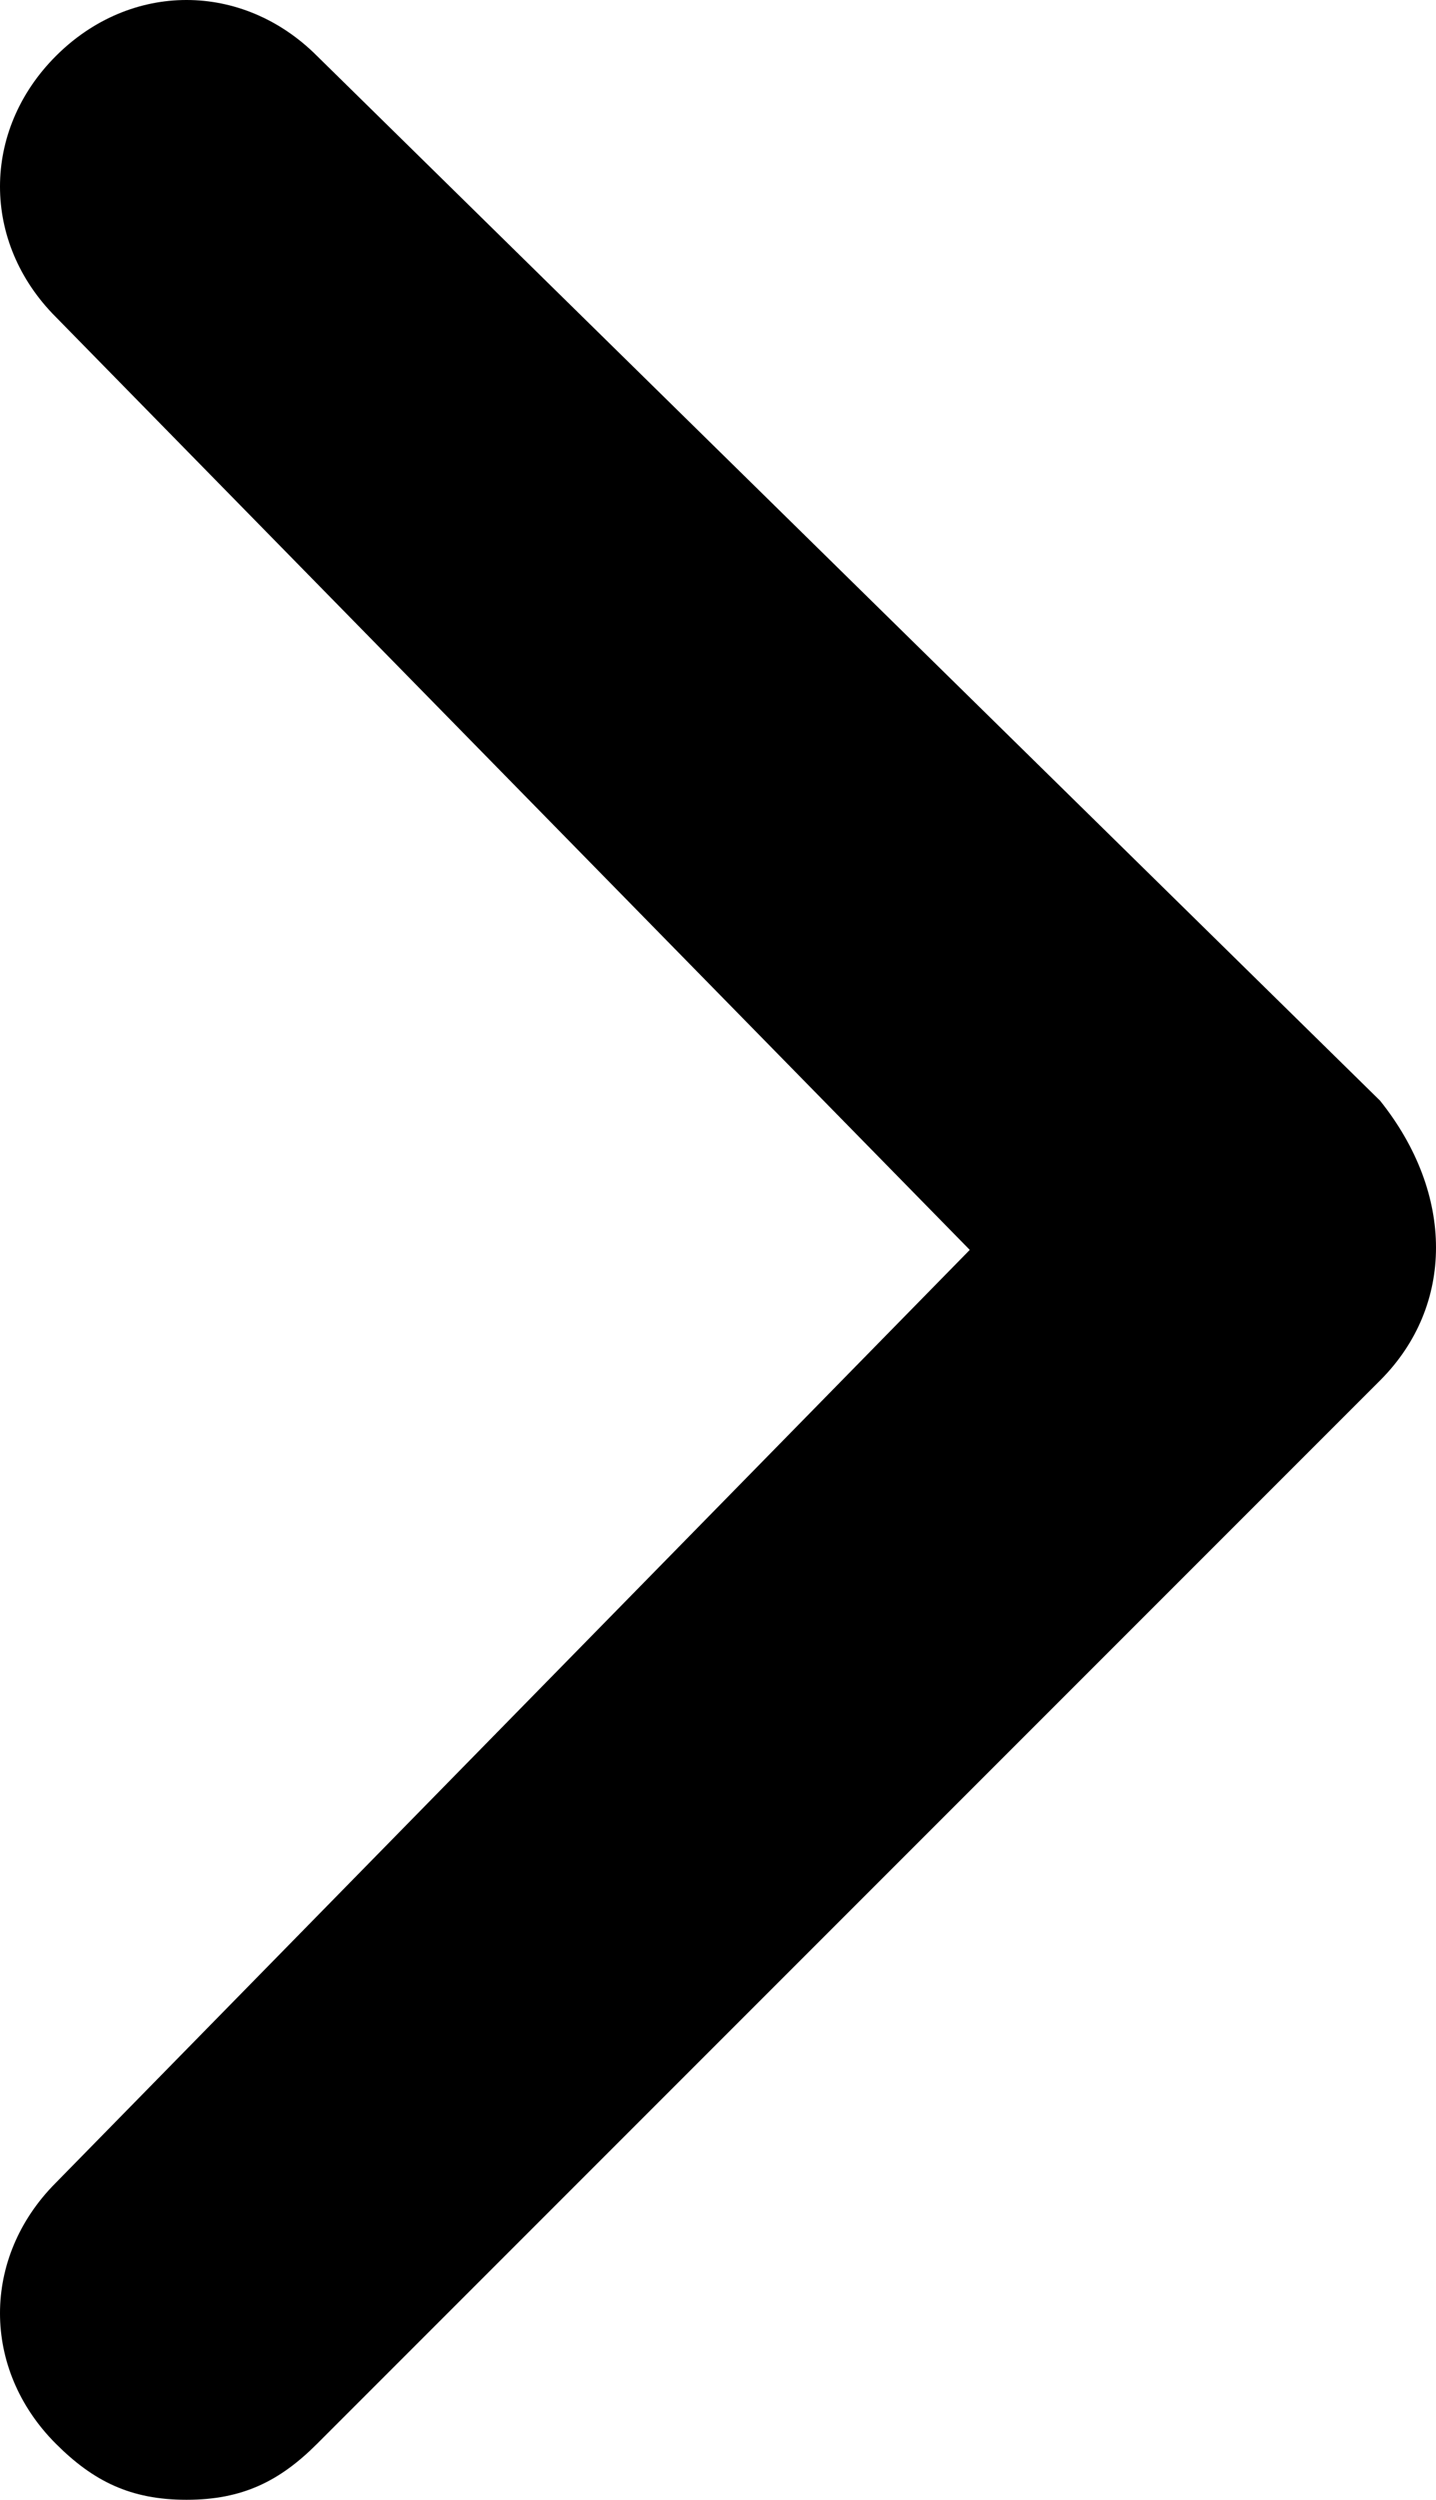 <?xml version="1.0" encoding="utf-8"?>
<!-- Generator: Adobe Illustrator 23.0.2, SVG Export Plug-In . SVG Version: 6.00 Build 0)  -->
<svg version="1.1" id="right-arrow" xmlns="http://www.w3.org/2000/svg" xmlns:xlink="http://www.w3.org/1999/xlink" x="0px"
	 y="0px" viewBox="0 0 7.7 13.4" style="enable-background:new 0 0 7.7 13.4;" xml:space="preserve">
<path d="M7.4,5.9L1.7,0.3c-0.4-0.4-1-0.4-1.4,0c0,0,0,0,0,0c-0.4,0.4-0.4,1,0,1.4l4.9,5l-4.9,5c-0.4,0.4-0.4,1,0,1.4
	c0.2,0.2,0.4,0.3,0.7,0.3c0.3,0,0.5-0.1,0.7-0.3l5.7-5.7C7.8,7,7.8,6.4,7.4,5.9C7.4,6,7.4,6,7.4,5.9z"/>
</svg>
